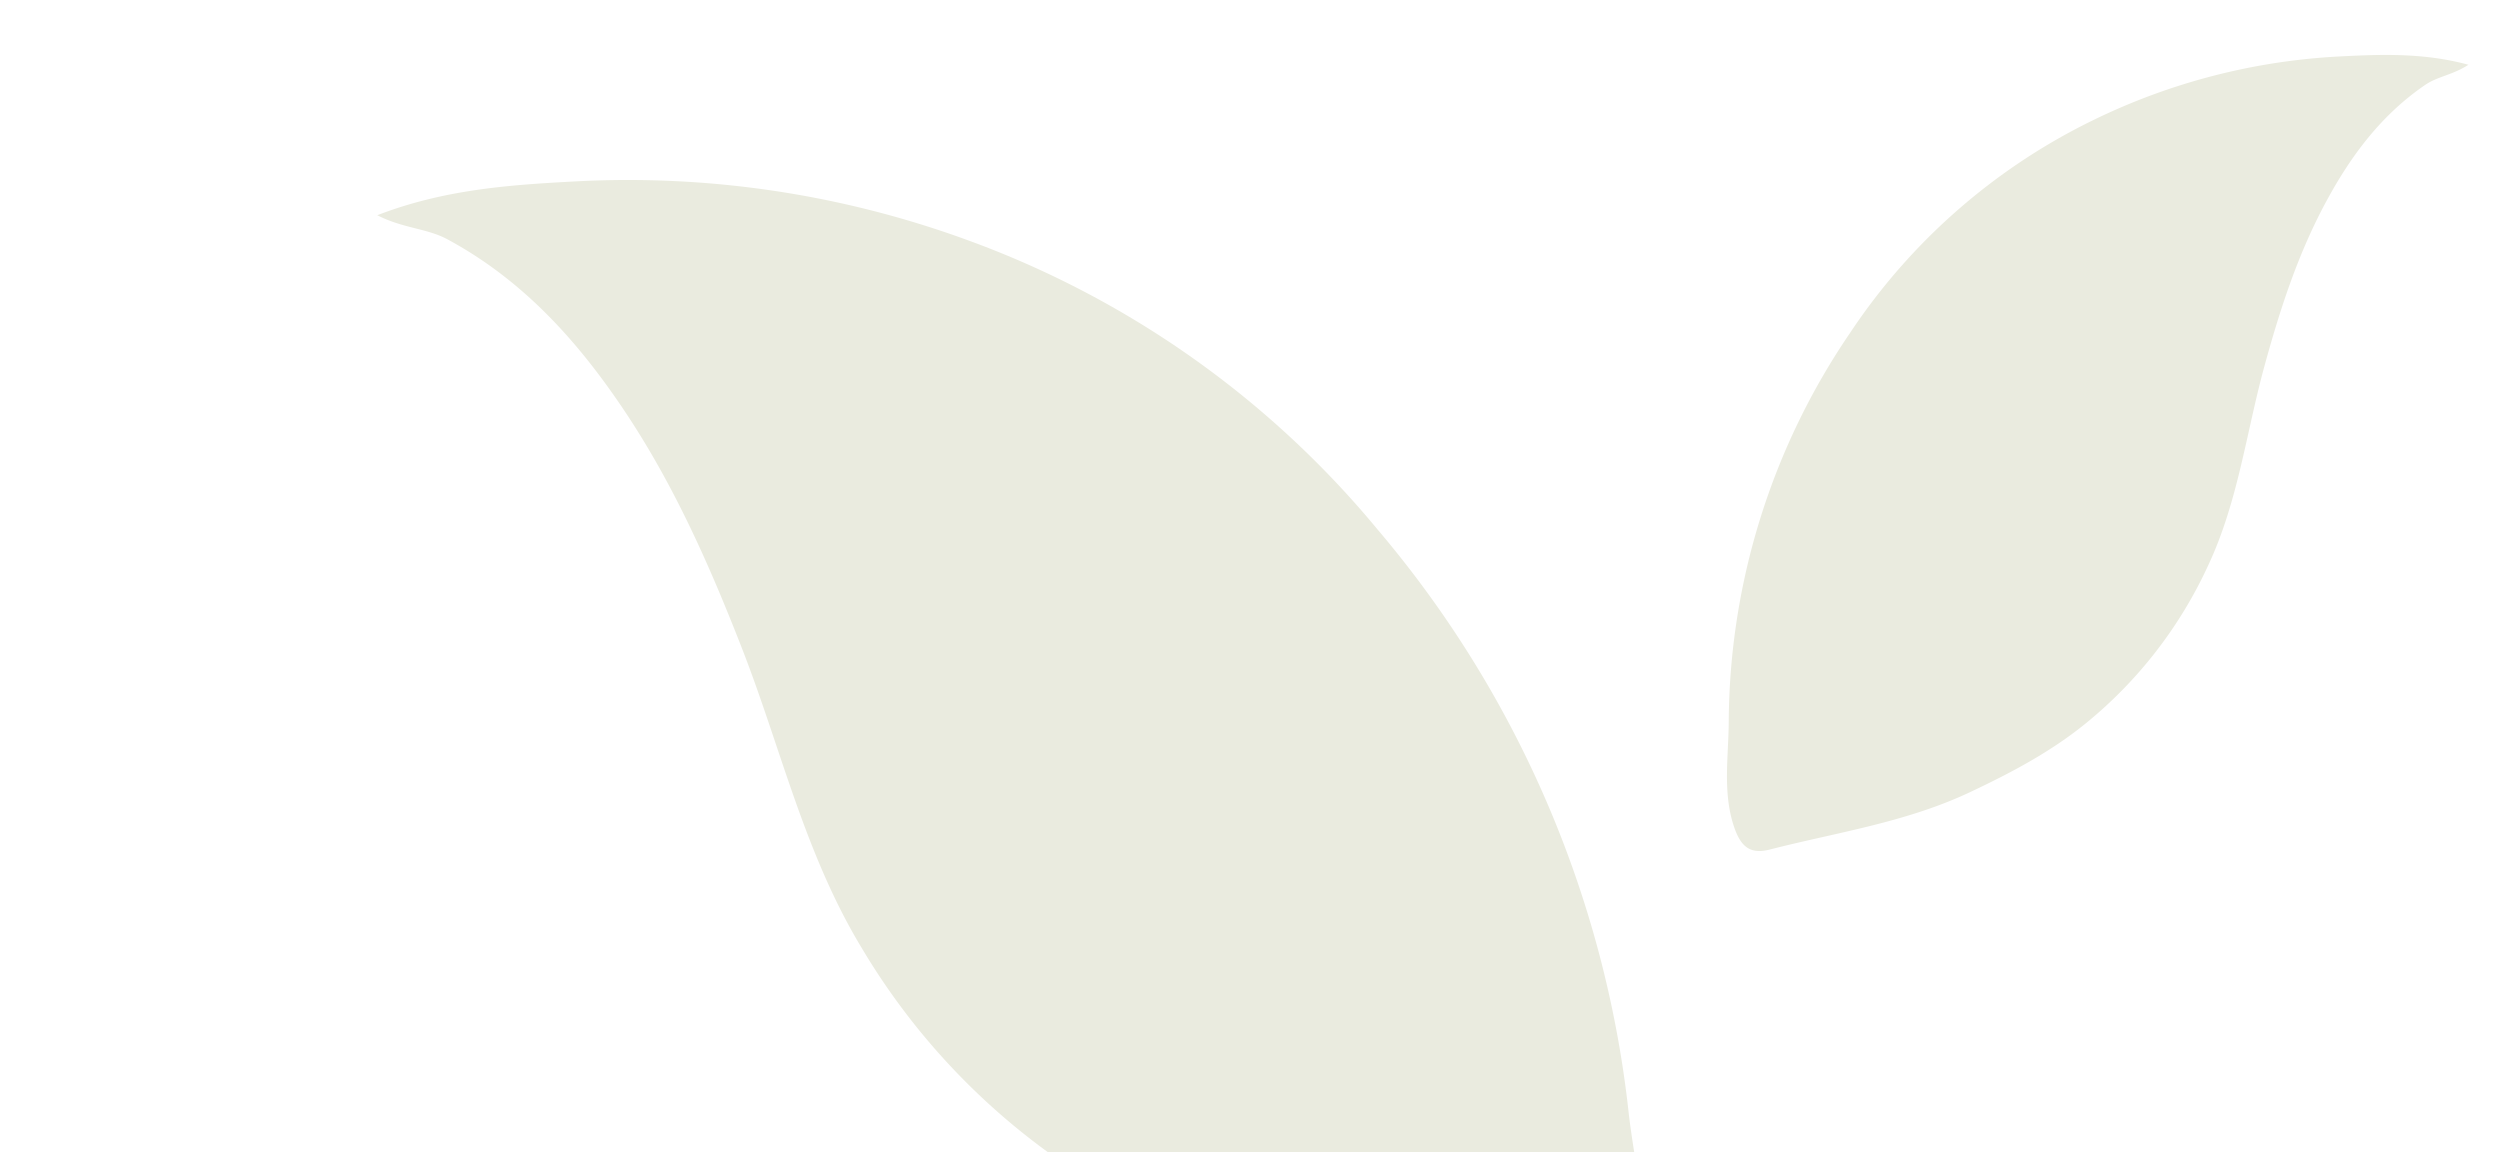 <svg xmlns="http://www.w3.org/2000/svg" xmlns:xlink="http://www.w3.org/1999/xlink" width="384" height="177" viewBox="0 0 384 177">
  <defs>
    <clipPath id="clip-path">
      <rect id="Rectangle_34" data-name="Rectangle 34" width="384" height="177" transform="translate(0 5262.56)" fill="none"/>
    </clipPath>
  </defs>
  <g id="Mask_Group_1" data-name="Mask Group 1" transform="translate(0 -5262.56)" clip-path="url(#clip-path)">
    <path id="Path_159" data-name="Path 159" d="M132.383,0c5.883,9.353,8.465,19.087,10.877,28.694a151.866,151.866,0,0,1,2.709,60.986,146.876,146.876,0,0,1-31.614,70.381A166.314,166.314,0,0,1,33.858,215c-7.83,2.455-15.4,6.221-23.912,6.094-5.249-.084-7.83-1.608-8.041-6.645-.761-16.505-3.3-32.884-.889-49.6,1.566-10.792,3.556-21.246,7.619-31.276A105.341,105.341,0,0,1,36.143,94.547C48.671,83.2,63.821,76.56,77.746,67.757c11.976-7.576,23.488-15.616,33.476-25.774,8.718-8.845,15.829-18.579,19.595-30.6,1.1-3.47.339-7.067,1.608-11.384Z" transform="translate(32.641 5425.588) rotate(-79)" fill="#eaebdf"/>
    <path id="Path_160" data-name="Path 160" d="M85.106,142.135c3.782-6.013,5.442-12.271,6.992-18.447a97.63,97.63,0,0,0,1.741-39.206A94.423,94.423,0,0,0,73.516,39.236,106.919,106.919,0,0,0,21.767,3.92C16.733,2.342,11.863-.08,6.394,0,3.02.056,1.361,1.036,1.225,4.274.736,14.885-.9,25.414.653,36.161,1.66,43.1,2.939,49.819,5.551,56.267A67.721,67.721,0,0,0,23.236,81.353c8.054,7.292,17.793,11.564,26.745,17.223,7.7,4.87,15.1,10.039,21.521,16.57,5.6,5.686,10.176,11.944,12.6,19.671.708,2.231.218,4.543,1.034,7.319Z" transform="translate(268.149 5395.46) rotate(-107)" fill="#eaebdf"/>
  </g>
</svg>
